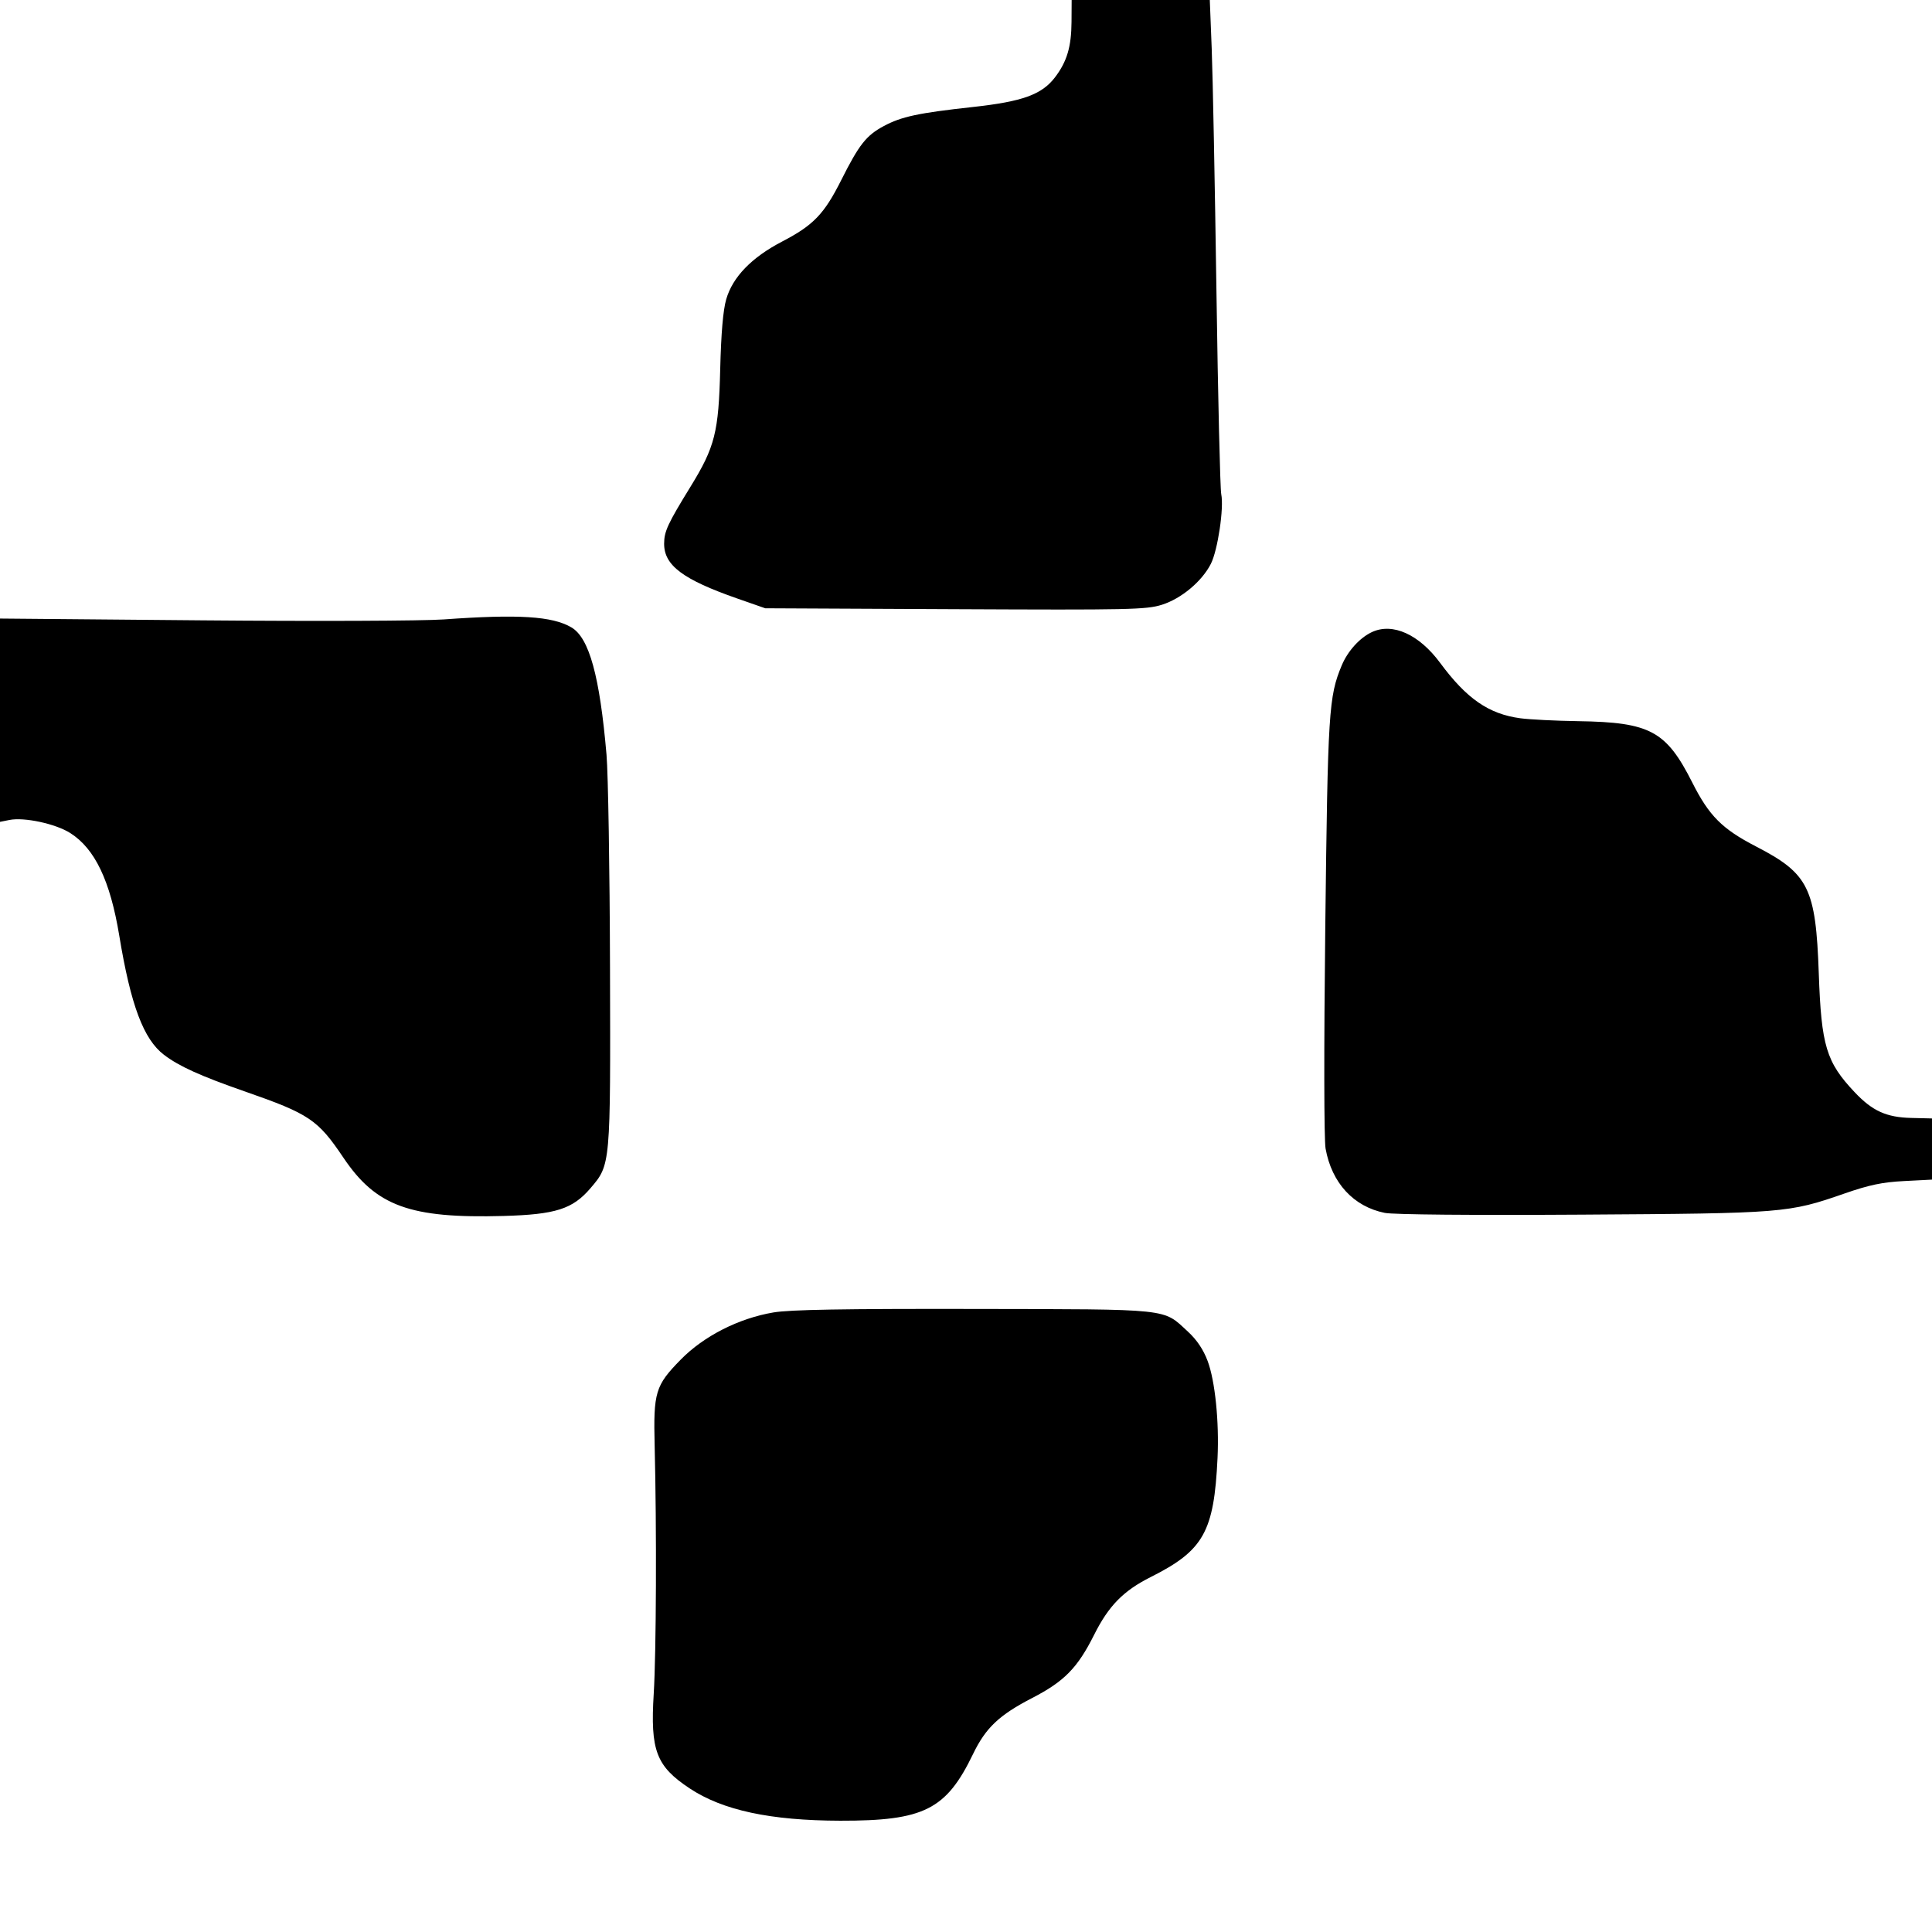 <svg xmlns="http://www.w3.org/2000/svg" width="640" height="640" viewBox="0 0 640 640" version="1.1">
	<path d="M 354.956 7.250 C 354.906 15.508, 353.439 20.425, 349.474 25.623 C 345.125 31.325, 338.696 33.649, 322.306 35.443 C 304.167 37.429, 298.618 38.617, 292.746 41.770 C 286.939 44.887, 284.586 47.883, 278.641 59.719 C 273.021 70.909, 269.436 74.631, 259.100 80.009 C 248.985 85.271, 242.705 91.756, 240.568 99.145 C 239.532 102.726, 238.873 110.391, 238.580 122.282 C 238.065 143.181, 236.832 148.069, 228.765 161.182 C 221.165 173.538, 220 176.056, 220 180.135 C 220 187.310, 226.248 191.981, 244.263 198.273 L 253.500 201.500 316.390 201.799 C 374.173 202.074, 379.736 201.955, 384.890 200.336 C 391.310 198.319, 398.133 192.620, 401.106 186.792 C 403.395 182.306, 405.491 168.247, 404.551 163.695 C 404.188 161.938, 403.473 131.700, 402.963 96.500 C 402.453 61.300, 401.749 25.188, 401.399 16.250 L 400.761 0 377.881 0 L 355 0 354.956 7.250 M 147 205.194 C 140.125 205.689, 104.237 205.826, 67.250 205.499 L 0 204.903 0 238.576 L 0 272.250 3.145 271.621 C 8.038 270.642, 18.413 272.876, 23.266 275.953 C 31.442 281.139, 36.514 291.762, 39.519 310 C 43.305 332.972, 47.550 344.275, 54.329 349.430 C 59.303 353.213, 66.410 356.435, 81 361.517 C 102.477 369, 105.262 370.869, 113.761 383.500 C 124.580 399.578, 135.827 403.670, 166.819 402.804 C 184.033 402.323, 189.683 400.524, 195.566 393.652 C 202.294 385.791, 202.256 386.219, 202.072 320.500 C 201.982 288.050, 201.461 256.325, 200.916 250 C 198.668 223.943, 195.186 211.310, 189.295 207.837 C 182.979 204.113, 171.744 203.411, 147 205.194 M 454.500 209.371 C 450.475 211.230, 446.462 215.648, 444.472 220.411 C 440.159 230.736, 439.850 235.642, 439.016 307 C 438.546 347.206, 438.588 377.565, 439.117 380.500 C 441.167 391.877, 448.379 399.703, 458.734 401.787 C 461.593 402.362, 487.703 402.594, 524 402.365 C 590.998 401.943, 592.454 401.826, 611 395.372 C 619.191 392.521, 623.534 391.613, 630.750 391.240 L 640 390.761 639.999 380.631 L 639.999 370.500 633.121 370.332 C 624.886 370.132, 620.267 368.034, 614.404 361.833 C 604.963 351.846, 603.333 346.456, 602.494 322.444 C 601.506 294.172, 599.152 289.413, 581.693 280.395 C 570.491 274.610, 566.171 270.281, 560.614 259.270 C 551.956 242.119, 546.648 239.255, 522.857 238.899 C 515.353 238.786, 506.687 238.351, 503.598 237.932 C 493.153 236.515, 485.831 231.454, 477.073 219.599 C 470.100 210.160, 461.363 206.201, 454.500 209.371 M 256.217 434.763 C 244.710 436.707, 233.152 442.584, 225.511 450.376 C 217.074 458.981, 216.416 461.159, 216.864 479 C 217.549 506.256, 217.394 547.487, 216.555 561.056 C 215.391 579.879, 217.355 585.059, 228.449 592.422 C 239.394 599.687, 255.224 603.086, 278.340 603.133 C 306.083 603.189, 313.435 599.493, 322.352 581.008 C 326.522 572.363, 330.993 568.131, 341.910 562.492 C 352.570 556.987, 356.946 552.524, 362.435 541.565 C 367.260 531.931, 372.127 526.966, 381.224 522.398 C 398.718 513.614, 402.167 507.464, 403.323 483 C 403.892 470.940, 402.516 457.444, 400.045 450.843 C 398.627 447.059, 396.471 443.846, 393.531 441.135 C 385.091 433.356, 388.594 433.727, 322.598 433.607 C 279.327 433.528, 261.711 433.835, 256.217 434.763" stroke="none" fill="black" fill-rule="evenodd"/>
</svg>